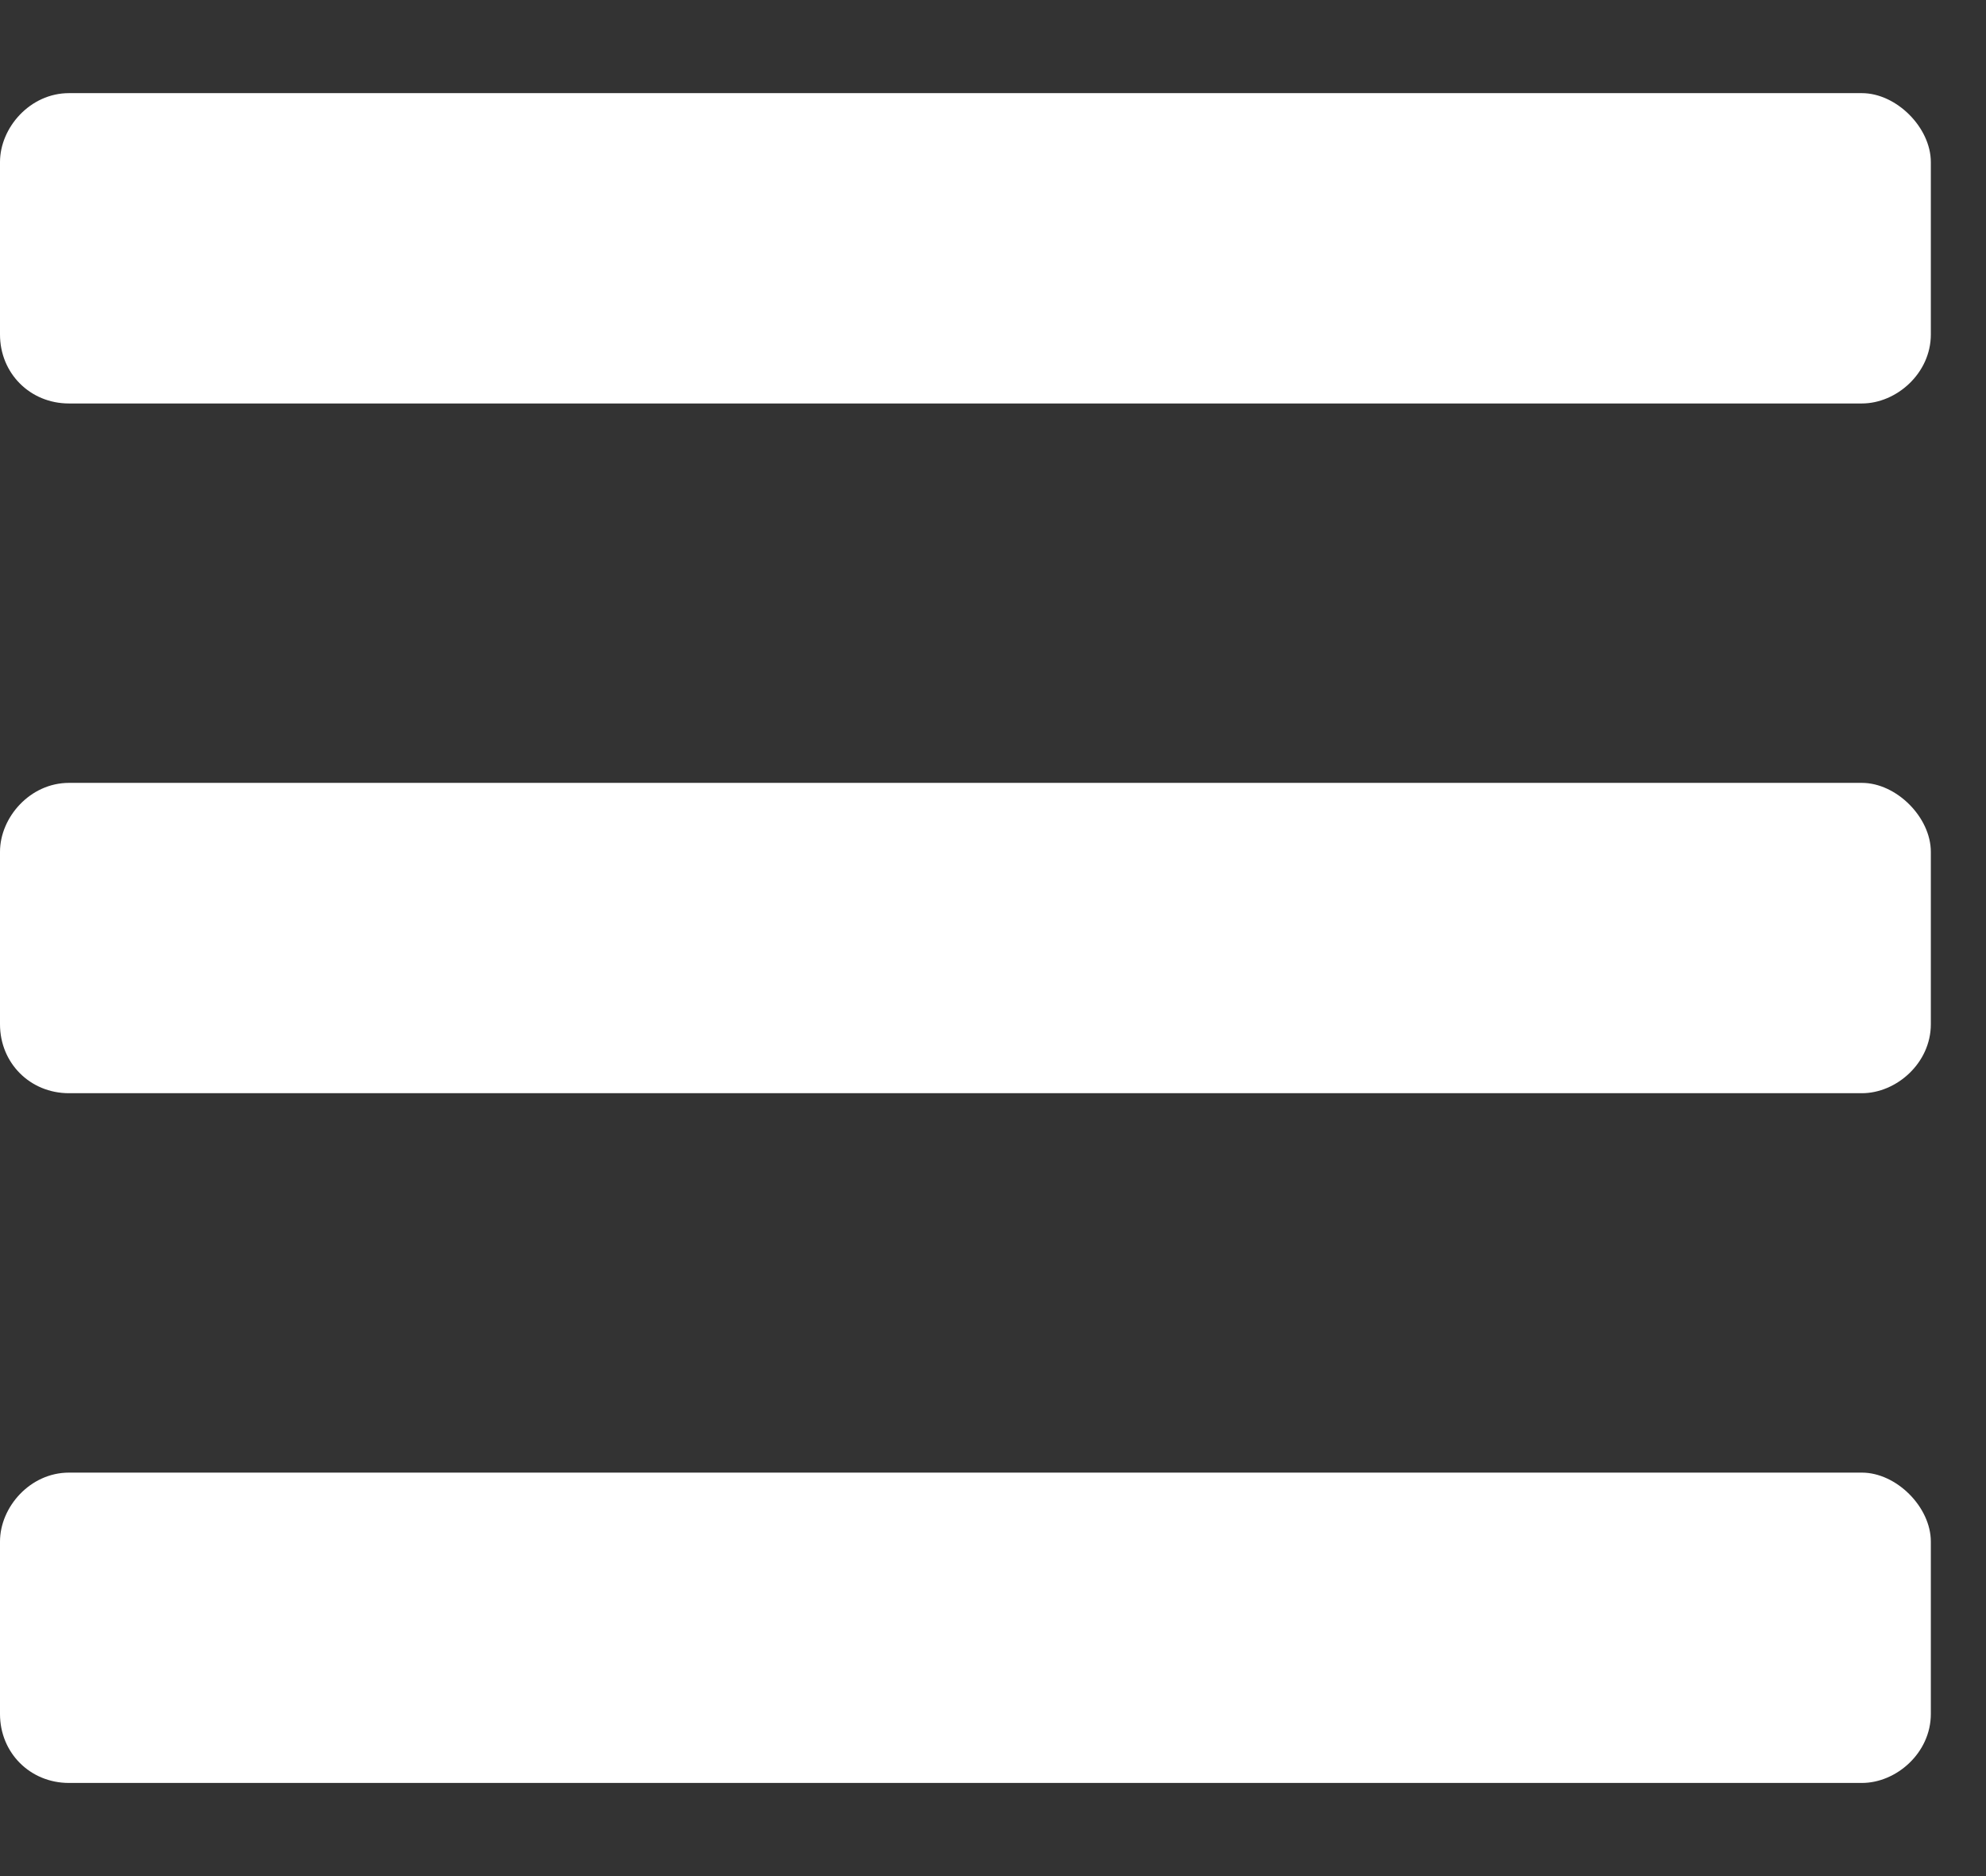 <svg width="18" height="17" viewBox="0 0 18 17" fill="none" xmlns="http://www.w3.org/2000/svg">
  <rect x="0" y="0" width="18" height="17" fill="#333333" stroke="none"/>
  <path d="M0.625 3.656H16.875C17.188 3.656 17.5 3.383 17.5 3.031V1.469C17.5 1.156 17.188 0.844 16.875 0.844H0.625C0.273 0.844 0 1.156 0 1.469V3.031C0 3.383 0.273 3.656 0.625 3.656ZM0.625 9.906H16.875C17.188 9.906 17.5 9.633 17.5 9.281V7.719C17.5 7.406 17.188 7.094 16.875 7.094H0.625C0.273 7.094 0 7.406 0 7.719V9.281C0 9.633 0.273 9.906 0.625 9.906ZM0.625 16.156H16.875C17.188 16.156 17.5 15.883 17.5 15.531V13.969C17.5 13.656 17.188 13.344 16.875 13.344H0.625C0.273 13.344 0 13.656 0 13.969V15.531C0 15.883 0.273 16.156 0.625 16.156Z" fill="white" />
</svg>
